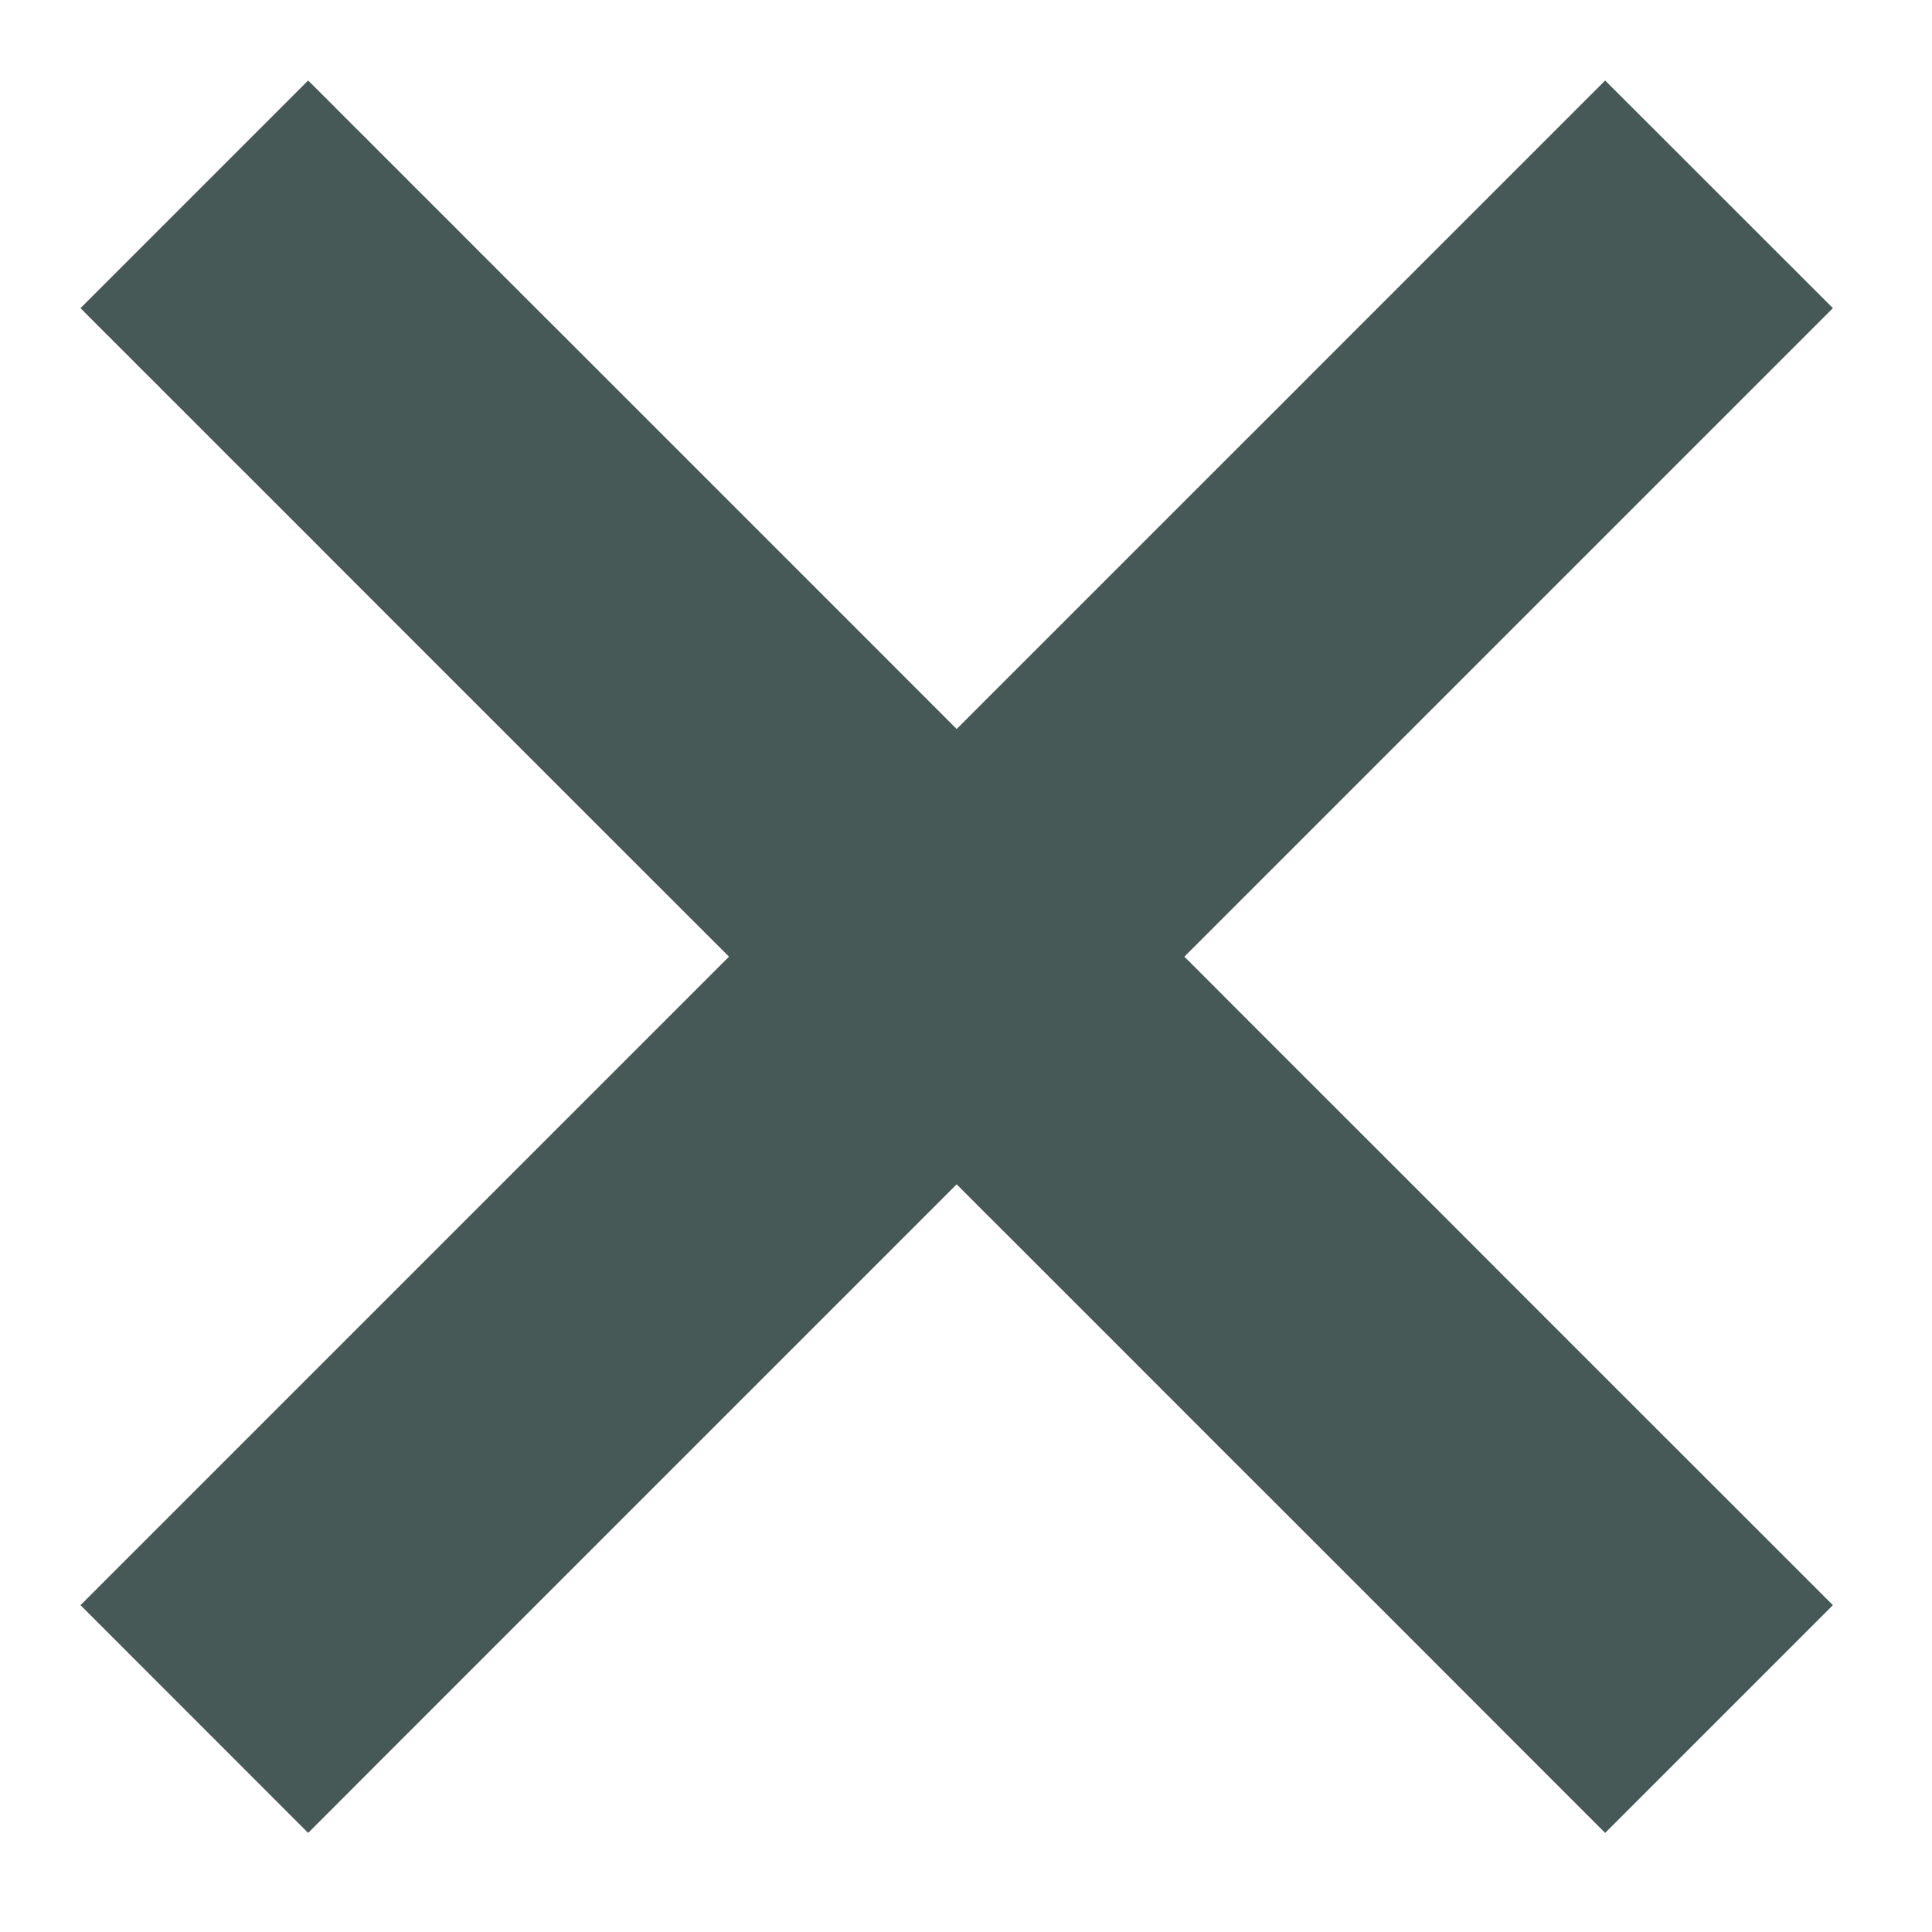 <?xml version="1.0" encoding="UTF-8"?>
<svg width="24px" height="24px" viewBox="0 0 24 24" version="1.1" xmlns="http://www.w3.org/2000/svg" xmlns:xlink="http://www.w3.org/1999/xlink">
    <title>Lv1/ico_ hang</title>
    <g id="Lv1/ico_-hang" stroke="none" stroke-width="1" fill="none" fill-rule="evenodd">
        <rect id="Rectangle" x="0" y="0" width="24" height="24"></rect>
        <path d="M15.072,12.243 L15.366,12.538 L16.807,13.979 C17.2,14.372 17.624,14.795 18.086,15.257 L18.659,15.831 C19.055,16.227 19.478,16.649 19.931,17.103 L20.575,17.747 C20.908,18.079 21.256,18.427 21.621,18.792 L22.769,19.94 L19.94,22.769 L18.792,21.621 C18.427,21.256 18.079,20.908 17.747,20.575 L17.103,19.931 C16.649,19.478 16.227,19.055 15.831,18.659 L15.257,18.086 C14.795,17.624 14.372,17.2 13.979,16.807 L12.538,15.366 C12.438,15.266 12.34,15.168 12.243,15.072 L11.884,14.712 L4.605,21.991 C4.48,22.117 4.352,22.244 4.223,22.374 L3.828,22.769 L1,19.94 C1.401,19.539 1.783,19.157 2.148,18.792 L4.807,16.133 C5.012,15.928 5.21,15.73 5.401,15.539 L9.056,11.884 L7.944,10.773 C7.816,10.645 7.685,10.513 7.55,10.379 L4.097,6.926 L3.931,6.759 L3.085,5.913 C3.004,5.833 2.928,5.756 2.855,5.684 L2.297,5.125 C2.218,5.047 2.146,4.975 2.079,4.908 L1.953,4.781 C1.932,4.761 1.913,4.741 1.894,4.722 L1.734,4.563 L1.685,4.514 L1.594,4.422 C1.475,4.304 1.372,4.2 1.263,4.092 L1,3.828 L3.828,1 L4.092,1.263 C4.2,1.372 4.304,1.475 4.422,1.594 L4.514,1.685 L4.563,1.734 L4.722,1.894 C4.741,1.913 4.761,1.932 4.781,1.953 L4.908,2.079 C4.975,2.146 5.047,2.218 5.125,2.297 L5.684,2.855 L5.795,2.967 L6.759,3.931 C6.813,3.985 6.869,4.04 6.926,4.097 L10.174,7.345 C10.381,7.553 10.581,7.752 10.773,7.944 L11.884,9.056 L11.918,9.022 L14.245,6.695 C14.546,6.394 14.865,6.075 15.205,5.735 L15.442,5.498 L15.887,5.054 C16.029,4.912 16.165,4.776 16.295,4.645 L18.085,2.855 L18.643,2.297 C18.722,2.218 18.794,2.146 18.861,2.079 L19.569,1.371 L19.677,1.263 L19.847,1.093 C19.877,1.063 19.908,1.032 19.94,1 L22.769,3.828 L22.083,4.514 C22.067,4.53 22.051,4.546 22.034,4.563 L18.924,7.673 L18.715,7.882 L18.27,8.327 L14.713,11.884 L15.072,12.243 Z" id="Combined-Shape" fill="#465957" fill-rule="nonzero"></path>
    </g>
</svg>